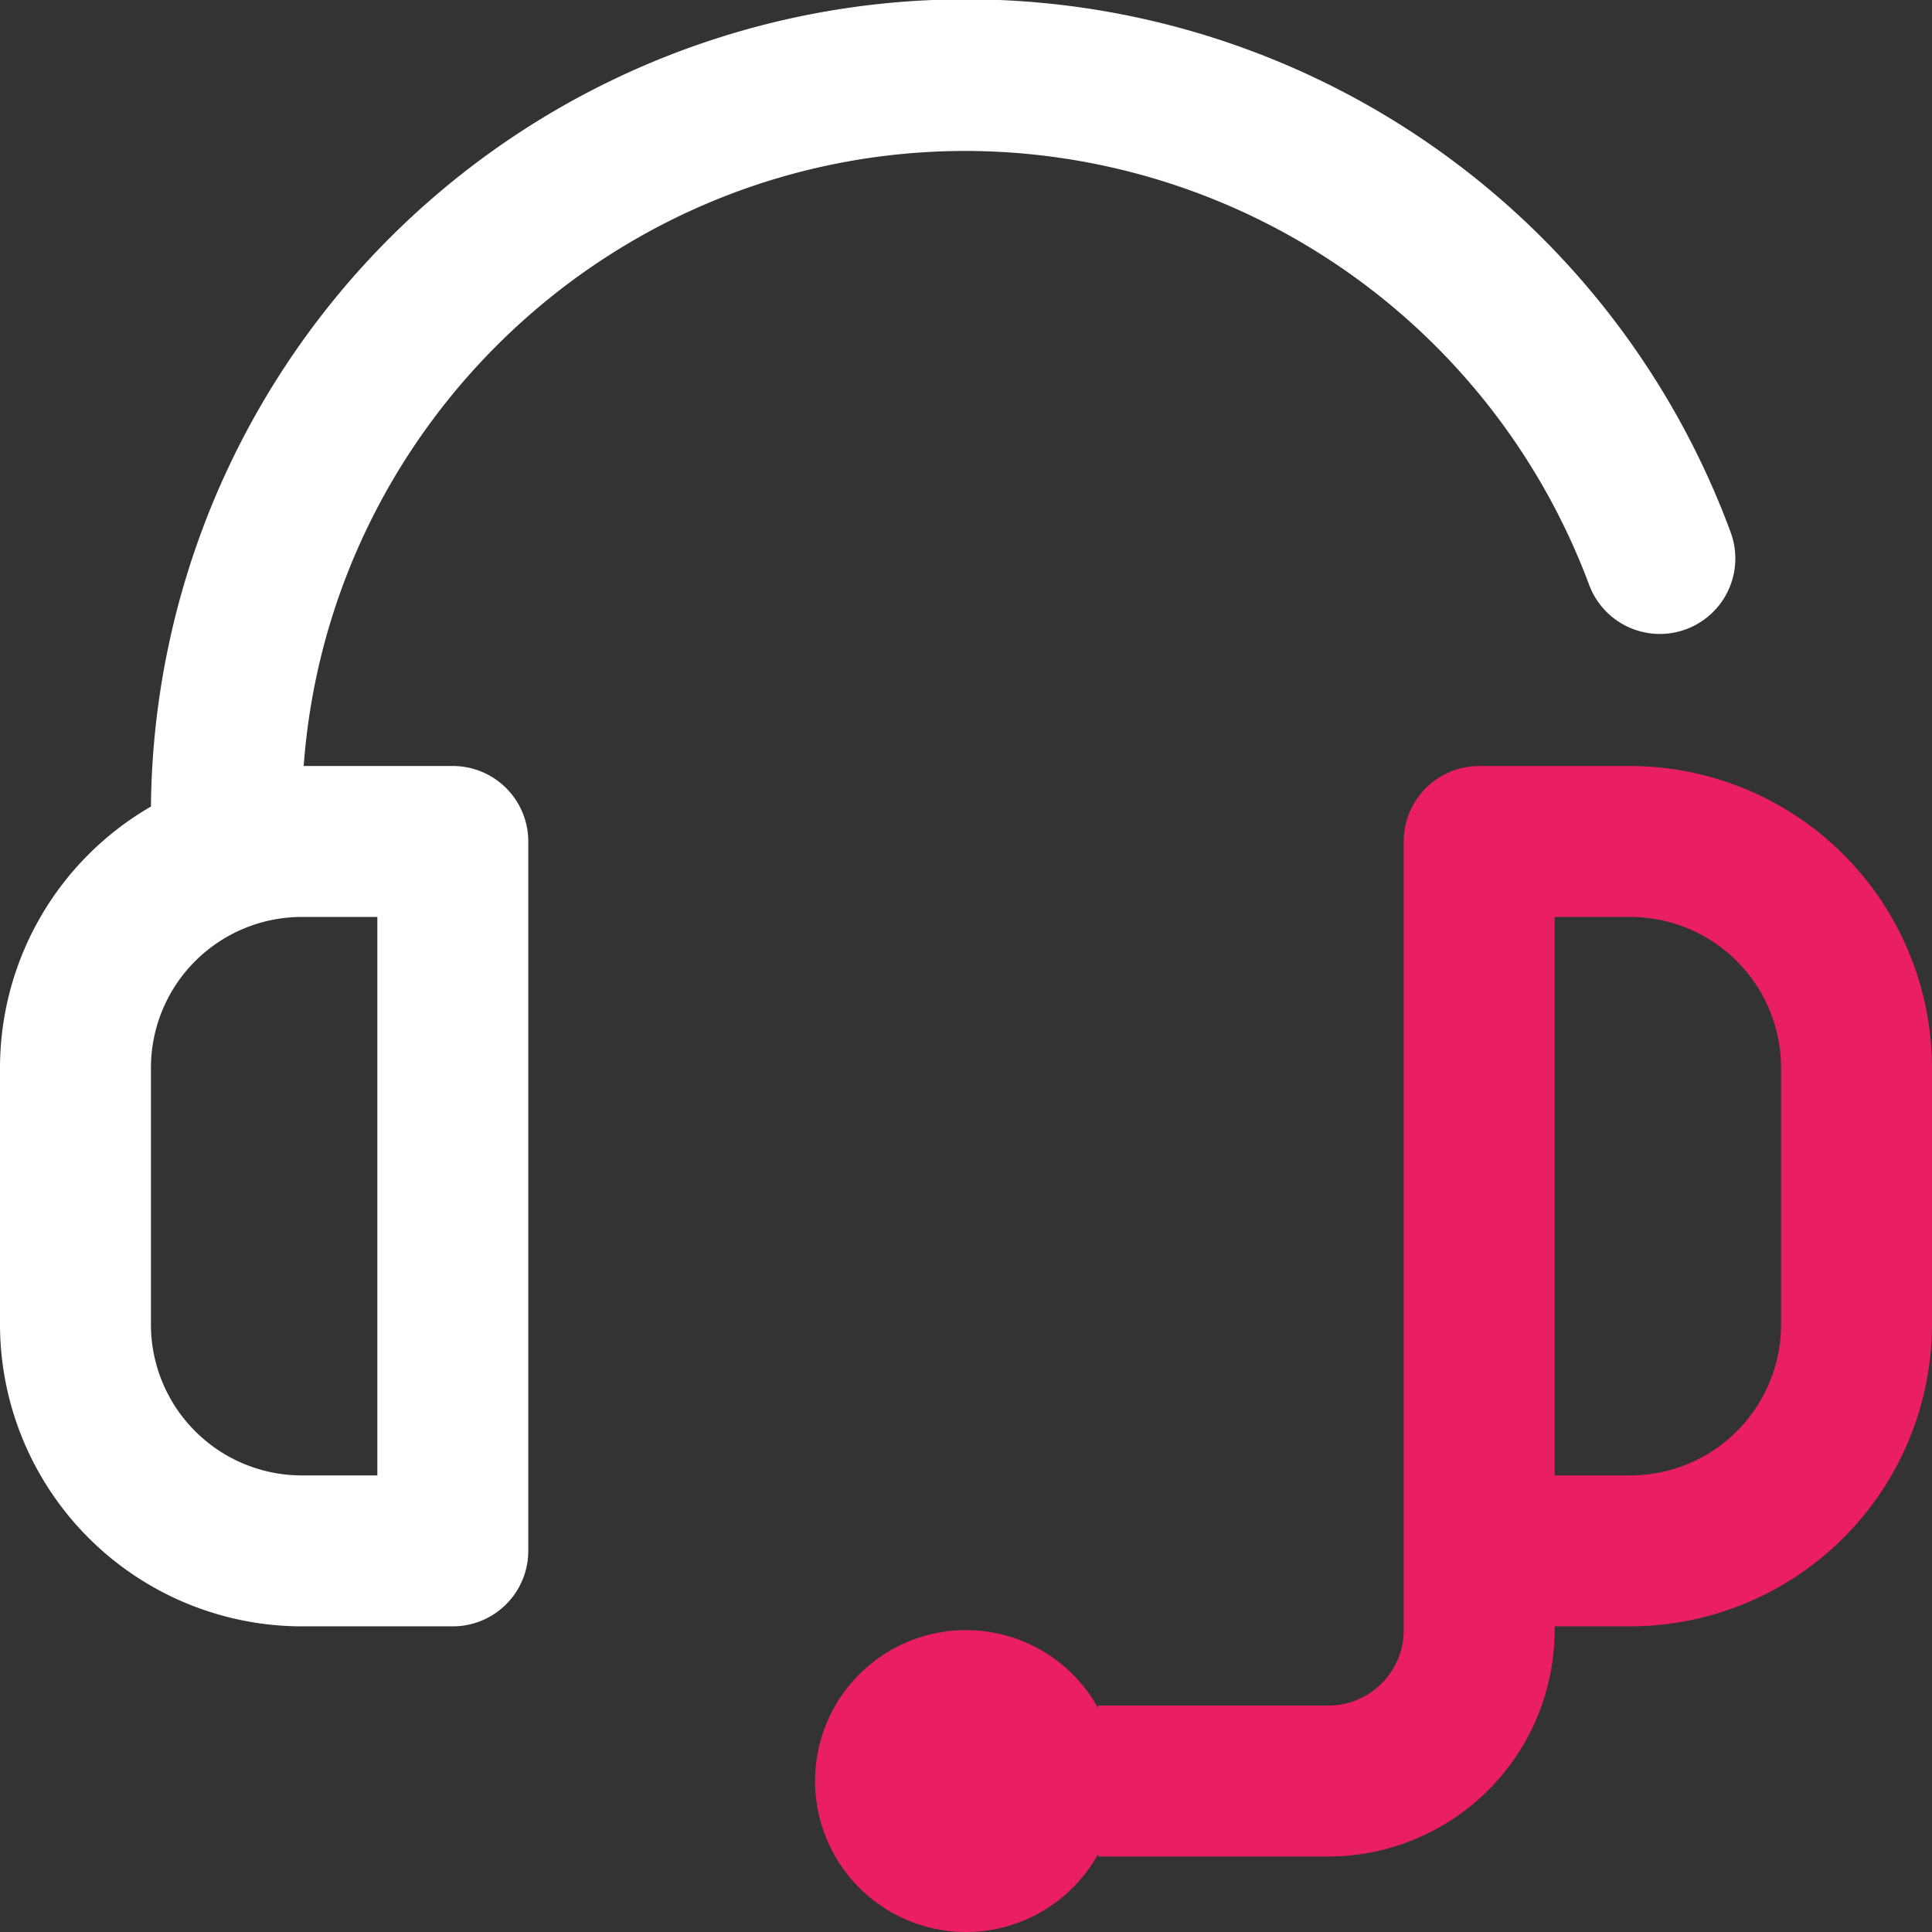 <?xml version="1.0" encoding="UTF-8"?> <svg xmlns="http://www.w3.org/2000/svg" viewBox="0 0 512 512"><rect x="0" y="0" width="512" height="512" fill="#333333" stroke="none"/> <defs> <style>.cls-1{fill:#fff;}.cls-2{fill:#e91e63;}</style> </defs> <g id="Слой_2" data-name="Слой 2"> <g id="_02_icon_1" data-name="02_icon_1"> <path class="cls-1" d="M120,203H80.48C87.16,112,163.33,40,256,40A176.73,176.73,0,0,1,421.12,154.94a20,20,0,0,0,37.52-13.88A216,216,0,0,0,40,213.75,80,80,0,0,0,0,283v68a80.09,80.09,0,0,0,80,80h40a20,20,0,0,0,20-20V223A20,20,0,0,0,120,203ZM100,391H80a40,40,0,0,1-40-40V283a40,40,0,0,1,40-40h20Z"></path> <path class="cls-2" d="M432,203H392a20,20,0,0,0-20,20V432a20,20,0,0,1-20,20H291v.63a40,40,0,1,0,0,38.74V492h61a60.07,60.07,0,0,0,60-60v-1h20a80.09,80.09,0,0,0,80-80V283A80.09,80.09,0,0,0,432,203Zm40,148a40,40,0,0,1-40,40H412V243h20a40,40,0,0,1,40,40Z"></path> </g> </g> </svg> 